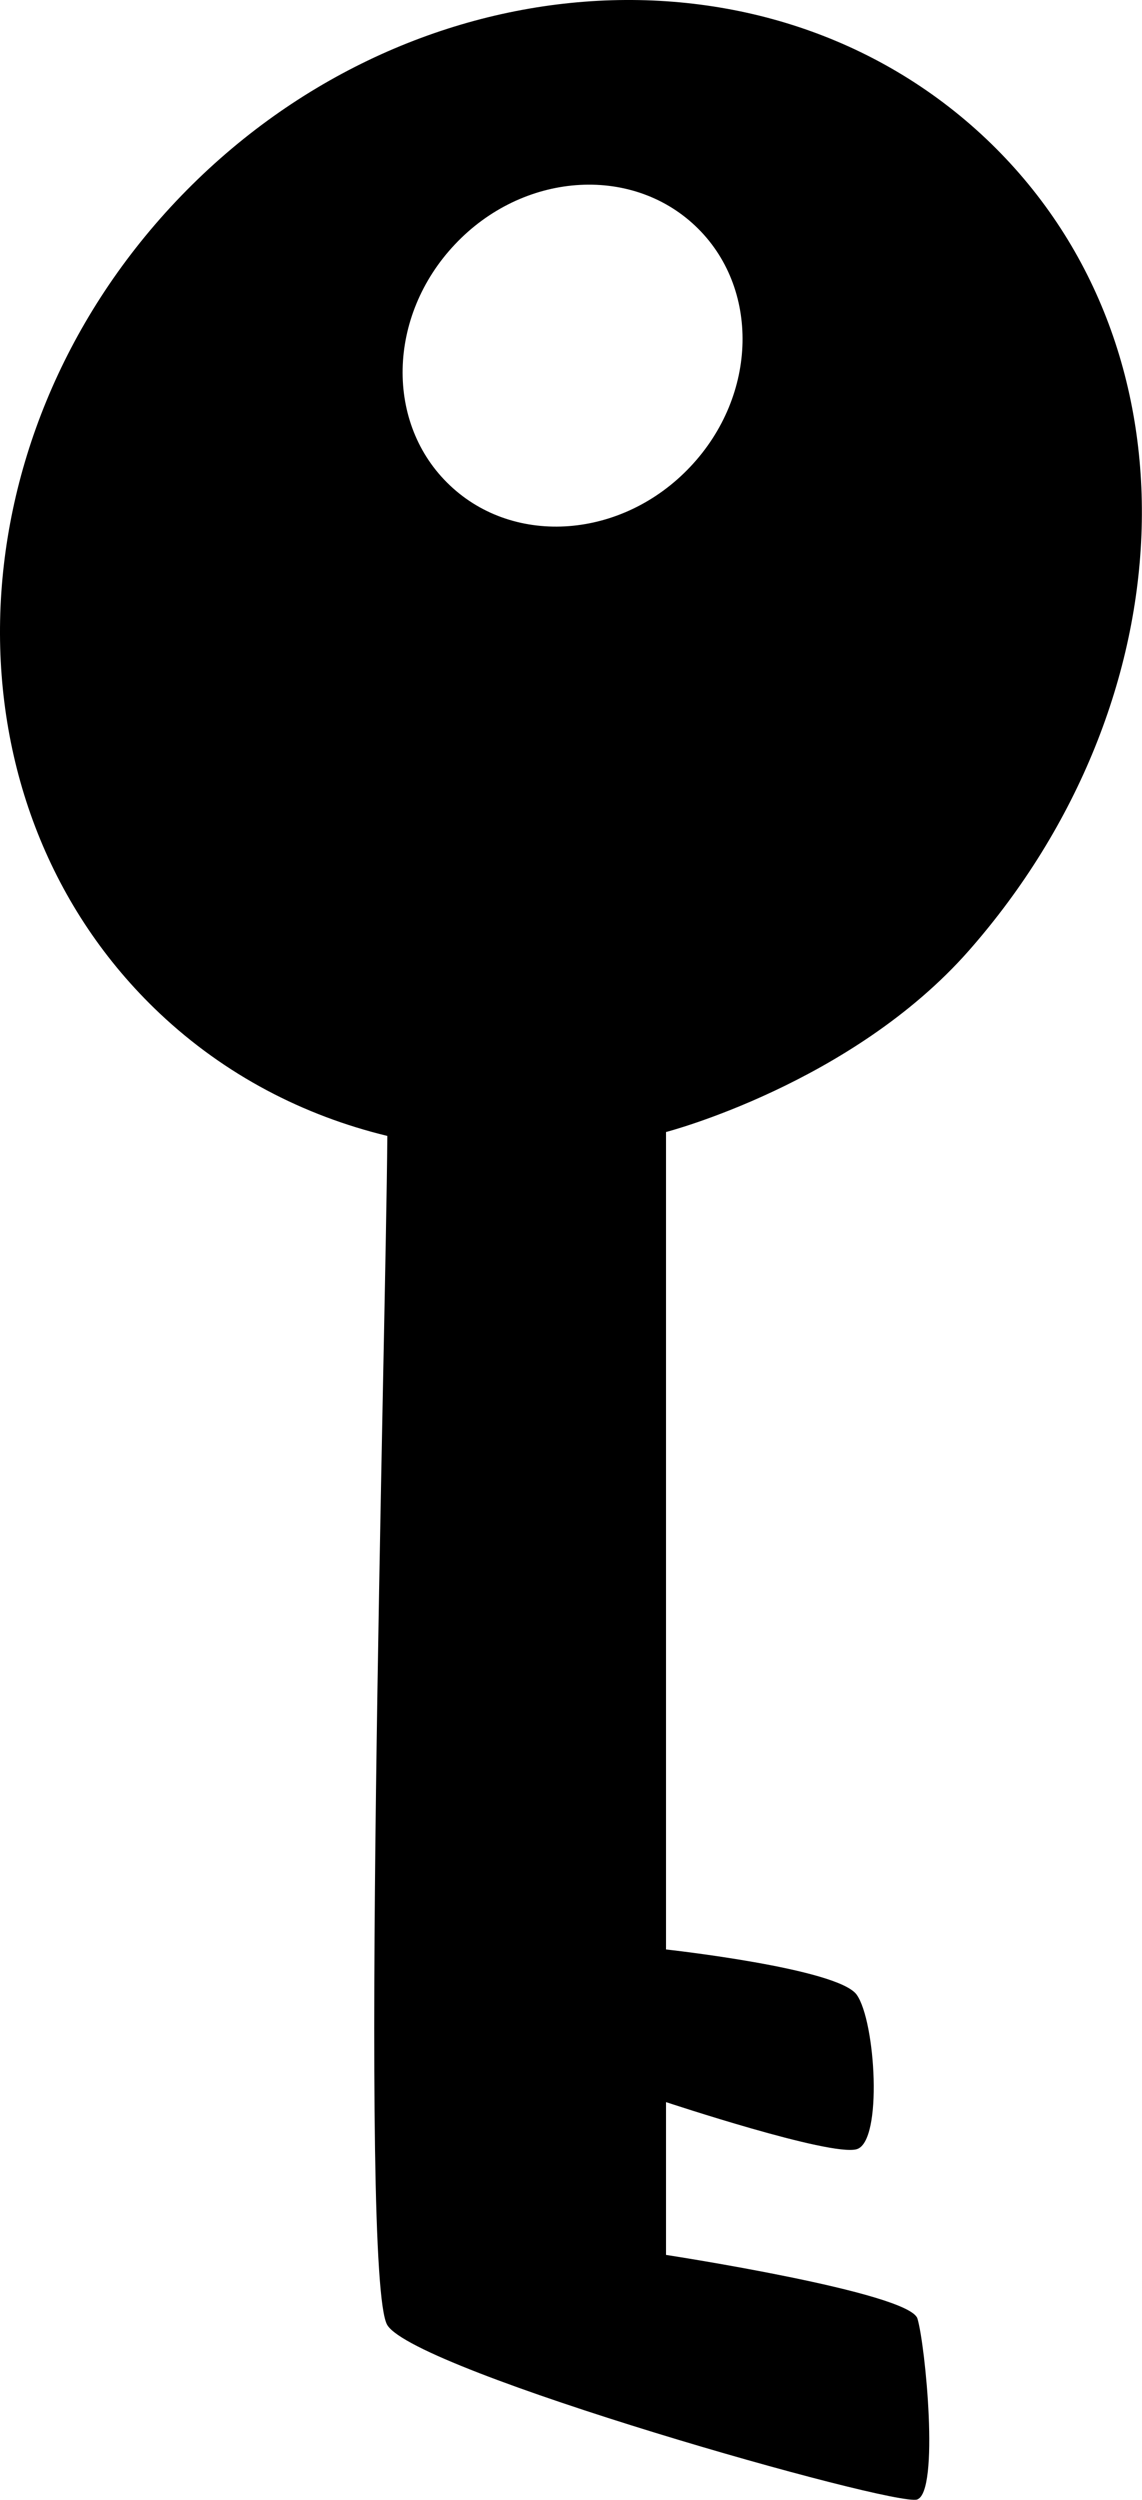 <?xml version="1.0" encoding="utf-8"?>
<!-- Generator: Adobe Illustrator 16.0.4, SVG Export Plug-In . SVG Version: 6.00 Build 0)  -->
<!DOCTYPE svg PUBLIC "-//W3C//DTD SVG 1.1//EN" "http://www.w3.org/Graphics/SVG/1.1/DTD/svg11.dtd">
<svg version="1.1" id="Capa_1" xmlns="http://www.w3.org/2000/svg" xmlns:xlink="http://www.w3.org/1999/xlink" x="0px" y="0px"
	 width="14.621px" height="32px" viewBox="0 0 14.621 32" enable-background="new 0 0 14.621 32" xml:space="preserve">
<g id="Icons">
	<g display="none" opacity="0.2">
		<path display="inline" fill="#FFFFFF" d="M83.611-631.002c-11.281,3.636-35.885,28.281-38.51,36.153
			c-2.621,7.851,12.064,36.154,18.865,37.705c6.793,1.59,56.584-20.436,58.154-28.284
			C123.691-593.299,94.893-634.681,83.611-631.002z"/>
		<path display="inline" fill="#FFFFFF" d="M186.58-711.16c-10.498,0.494-88.545,59.726-88.033,69.146
			c0.519,9.423,29.359,46.629,37.729,47.951c8.363,1.301,70.221-78.341,72.307-88.814C210.667-693.373,197.05-711.699,186.58-711.16
			z"/>
		<path display="inline" fill="#FFFFFF" d="M501.513-997.604c-10.932-15.145-35.498-16.26-56.113-3.016
			c-7.871-4.009-17.023-7.233-27.768-9.215c0,0-391.393,317.515-477.854,378.833c0,0-3.302,7.003-8.776,18.407
			c98.109,68.715,86.957,120.568,86.957,120.568C-9.19-558.943-77.926-594.064-77.946-594.064
			c-24.626,50.699-68.835,139.307-92.308,172.114c0,0-0.04,18.015,22.025,29.48c0,0,150.072-101.024,193.329-109.639
			c0,0,23.883-23.283,60.696-58.922C85.675-550.723,62.6-540.969,52.97-540.372c-16.771,1.053-36.153-39.437-34.583-53.776
			c1.569-14.338,153.521-139.574,176.038-137.984c22.539,1.57,29.875,22.518,30.414,37.725c0.205,6.548-13.655,26.546-30.414,48.012
			c113.258-108.669,256.182-243.843,297.084-273.841c0,0,0.414-10.661-3.141-24.688C506.056-960.272,512.07-982.937,501.513-997.604
			z M-113.89-415.008c0,0-2.542-32.478-33.638-43.818C-147.528-458.826-95.299-482.461-113.89-415.008z"/>
	</g>
	<path display="none" opacity="0.5" fill="#71C8EA" enable-background="new    " d="M1454.658-681.345l3.332,3.333
		c0,0,17-13.666,32.5-11.833c0,0,21-27.999,50-37.833c0,0,17.668-9.834,7.168-30.667s-24.328-12.938-31.168-8
		c-9.582,6.916-39.771,40.322-51.5,56.333C1464.99-710.012,1468.49-693.678,1454.658-681.345z"/>
	<path d="M12.621,1.773C9.815-0.875,5.175-0.516,2.254,2.576c-2.921,3.093-3.015,7.745-0.212,10.394
		c0.84,0.793,1.844,1.311,2.917,1.571c-0.02,2.663-0.367,14.628,0,15.223c0.367,0.594,6.494,2.329,6.783,2.232
		c0.289-0.098,0.105-1.982,0.004-2.316c-0.102-0.337-3.219-0.815-3.219-0.815v-1.956c0,0,2.104,0.699,2.441,0.603
		s0.242-1.64,0-1.978c-0.24-0.338-2.441-0.579-2.441-0.579V14.491c0,0,2.378-0.617,3.879-2.324
		C15.214,8.972,15.421,4.422,12.621,1.773z M8.837,5.976C7.97,6.895,6.592,7.001,5.761,6.214C4.928,5.428,4.957,4.047,5.824,3.129
		C6.689,2.21,8.068,2.104,8.901,2.891C9.733,3.677,9.705,5.058,8.837,5.976z"/>
</g>
</svg>
